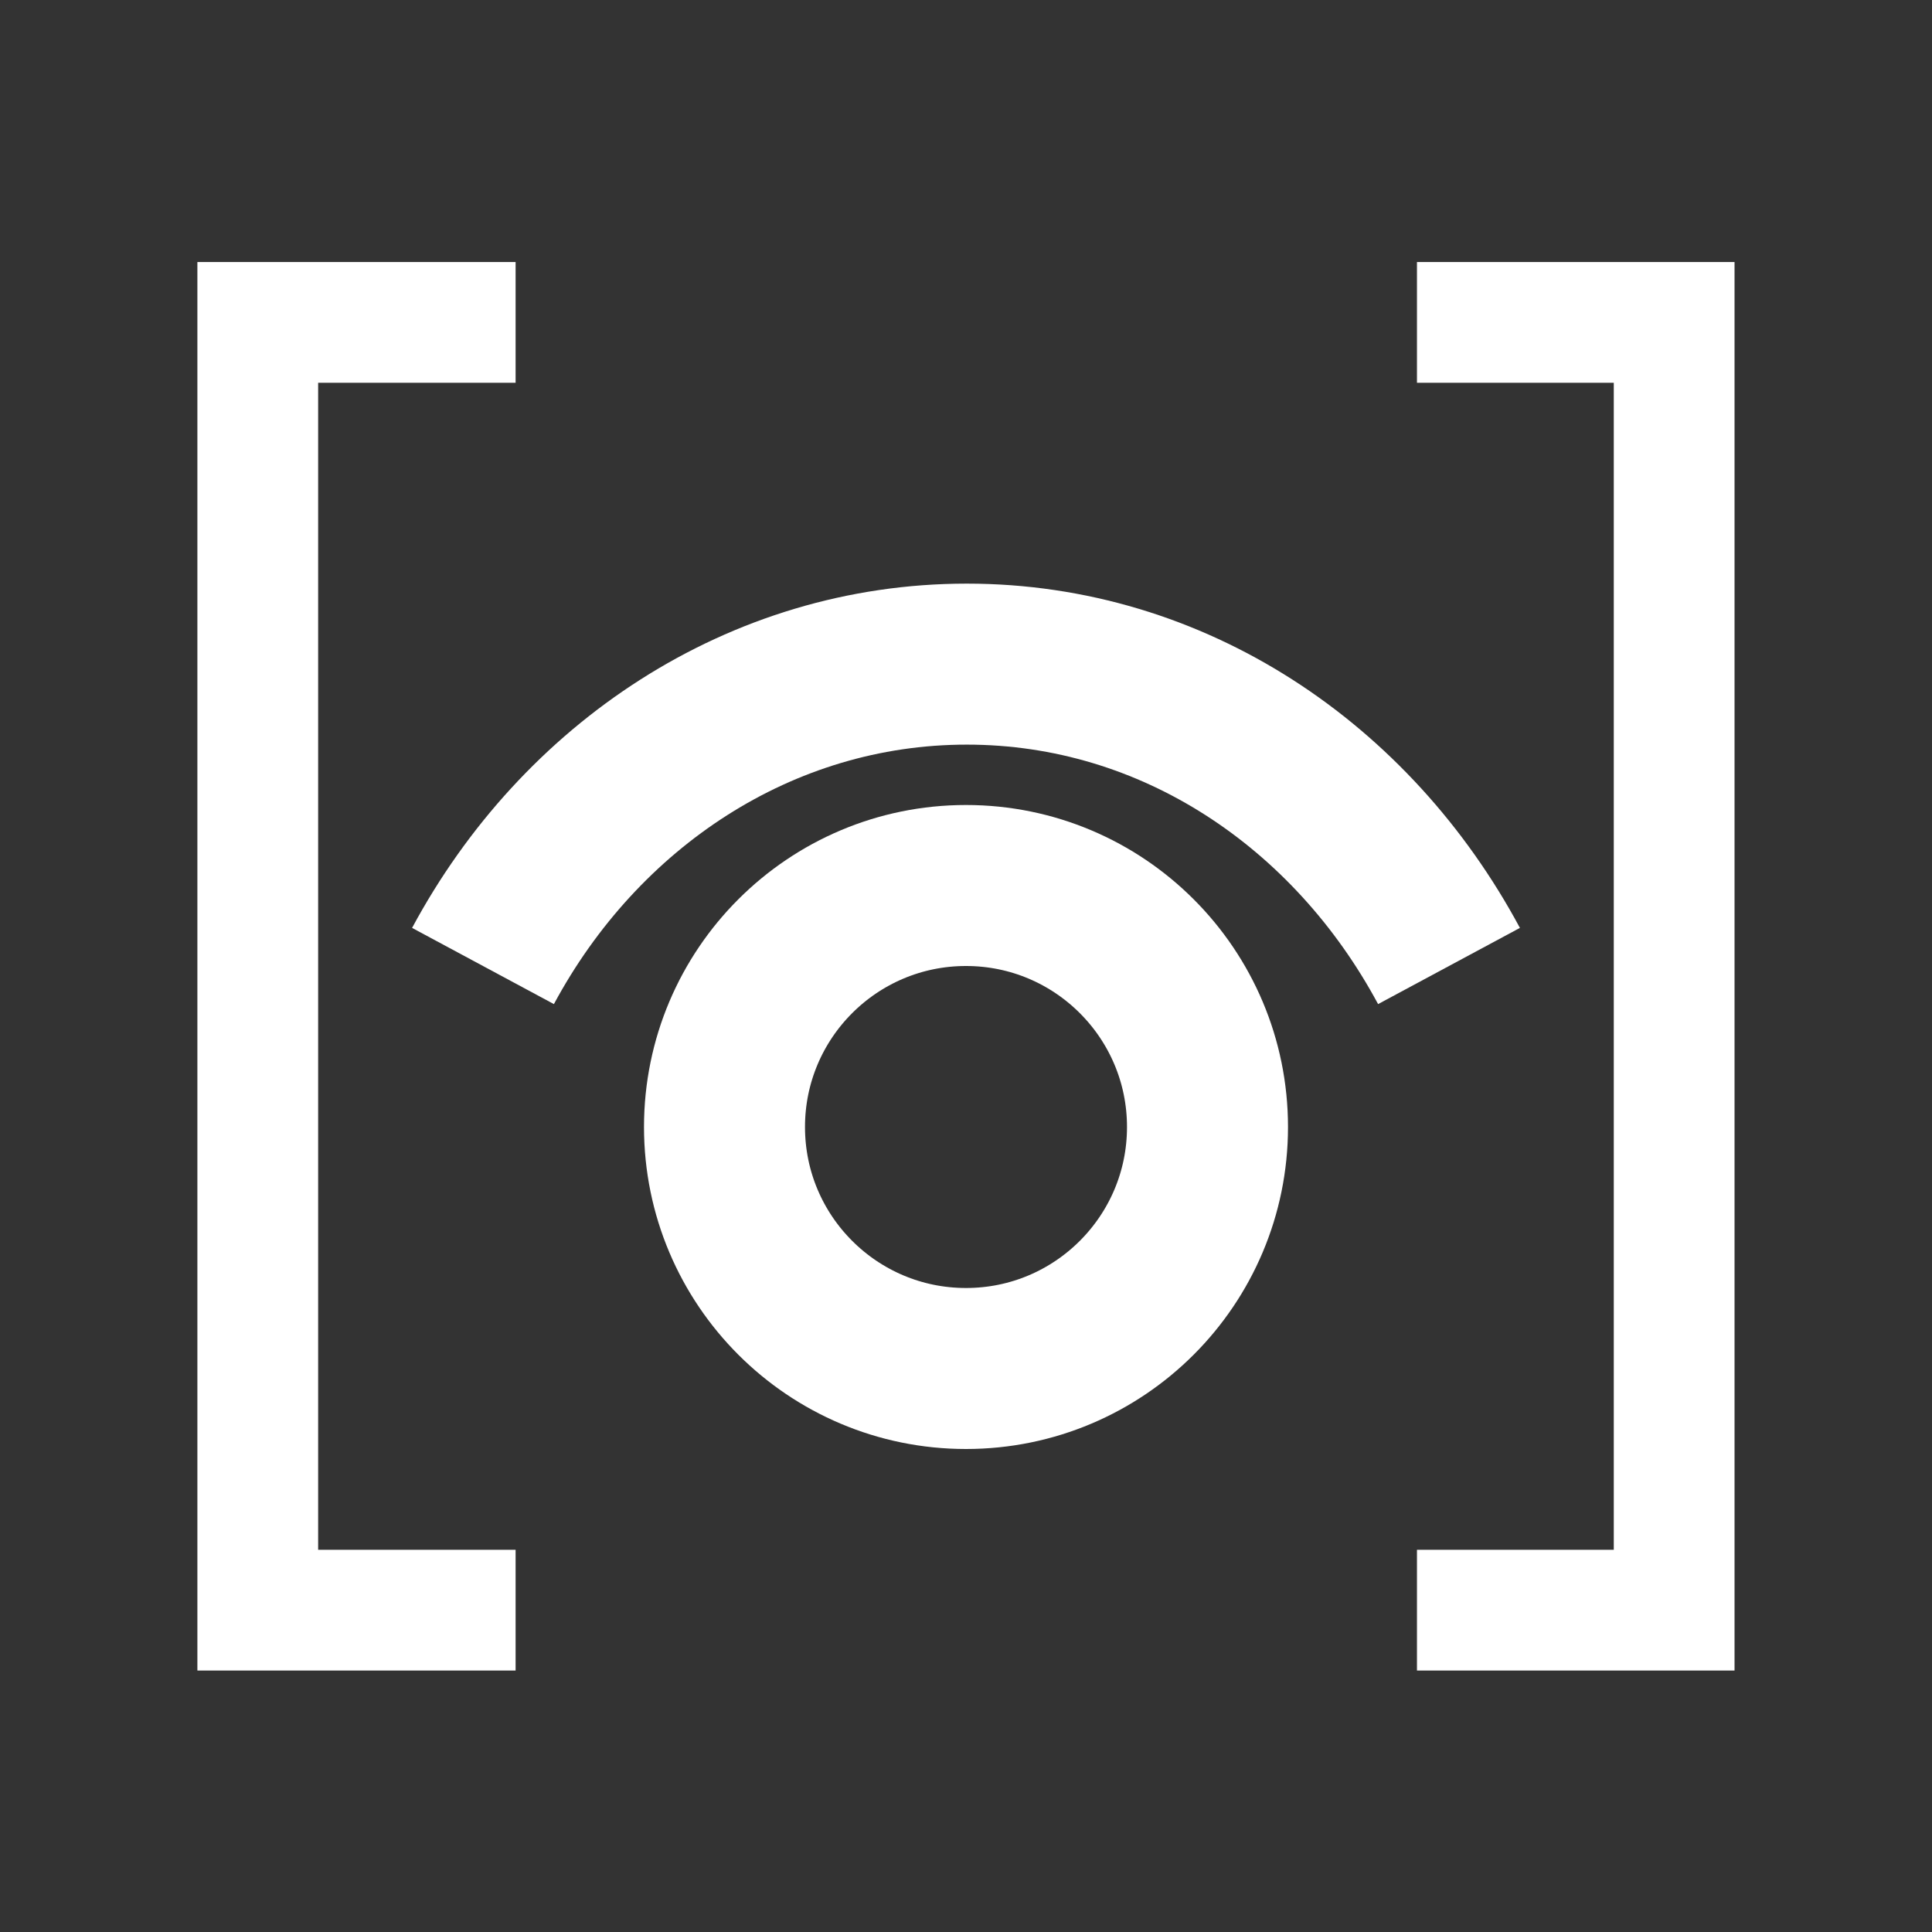 <?xml version="1.0" encoding="UTF-8"?> <svg xmlns="http://www.w3.org/2000/svg" width="24" height="24" viewBox="0 0 24 24" fill="none"><rect x="0" y="0" width="24" height="24" fill="#333333" stroke="none"/><g clip-path="url(#clip0_20122_1800)"><path d="M6.405 20.002H3.202V4.005H6.405" stroke="white" stroke-width="1.5" stroke-miterlimit="10"></path><path d="M17.602 4.005H20.797V20.002H17.602" stroke="white" stroke-width="1.5" stroke-miterlimit="10"></path><path d="M6 12C7.205 9.757 9.445 8.25 12.01 8.25C14.575 8.25 16.795 9.757 18 12" stroke="white" stroke-width="2" stroke-miterlimit="10"></path><ellipse cx="12" cy="14" rx="3" ry="3" transform="rotate(-90 12 14)" stroke="white" stroke-width="2" stroke-miterlimit="10"></ellipse></g><defs><clipPath id="clip0_20122_1800"><rect width="24" height="24" fill="white"></rect></clipPath></defs></svg> 